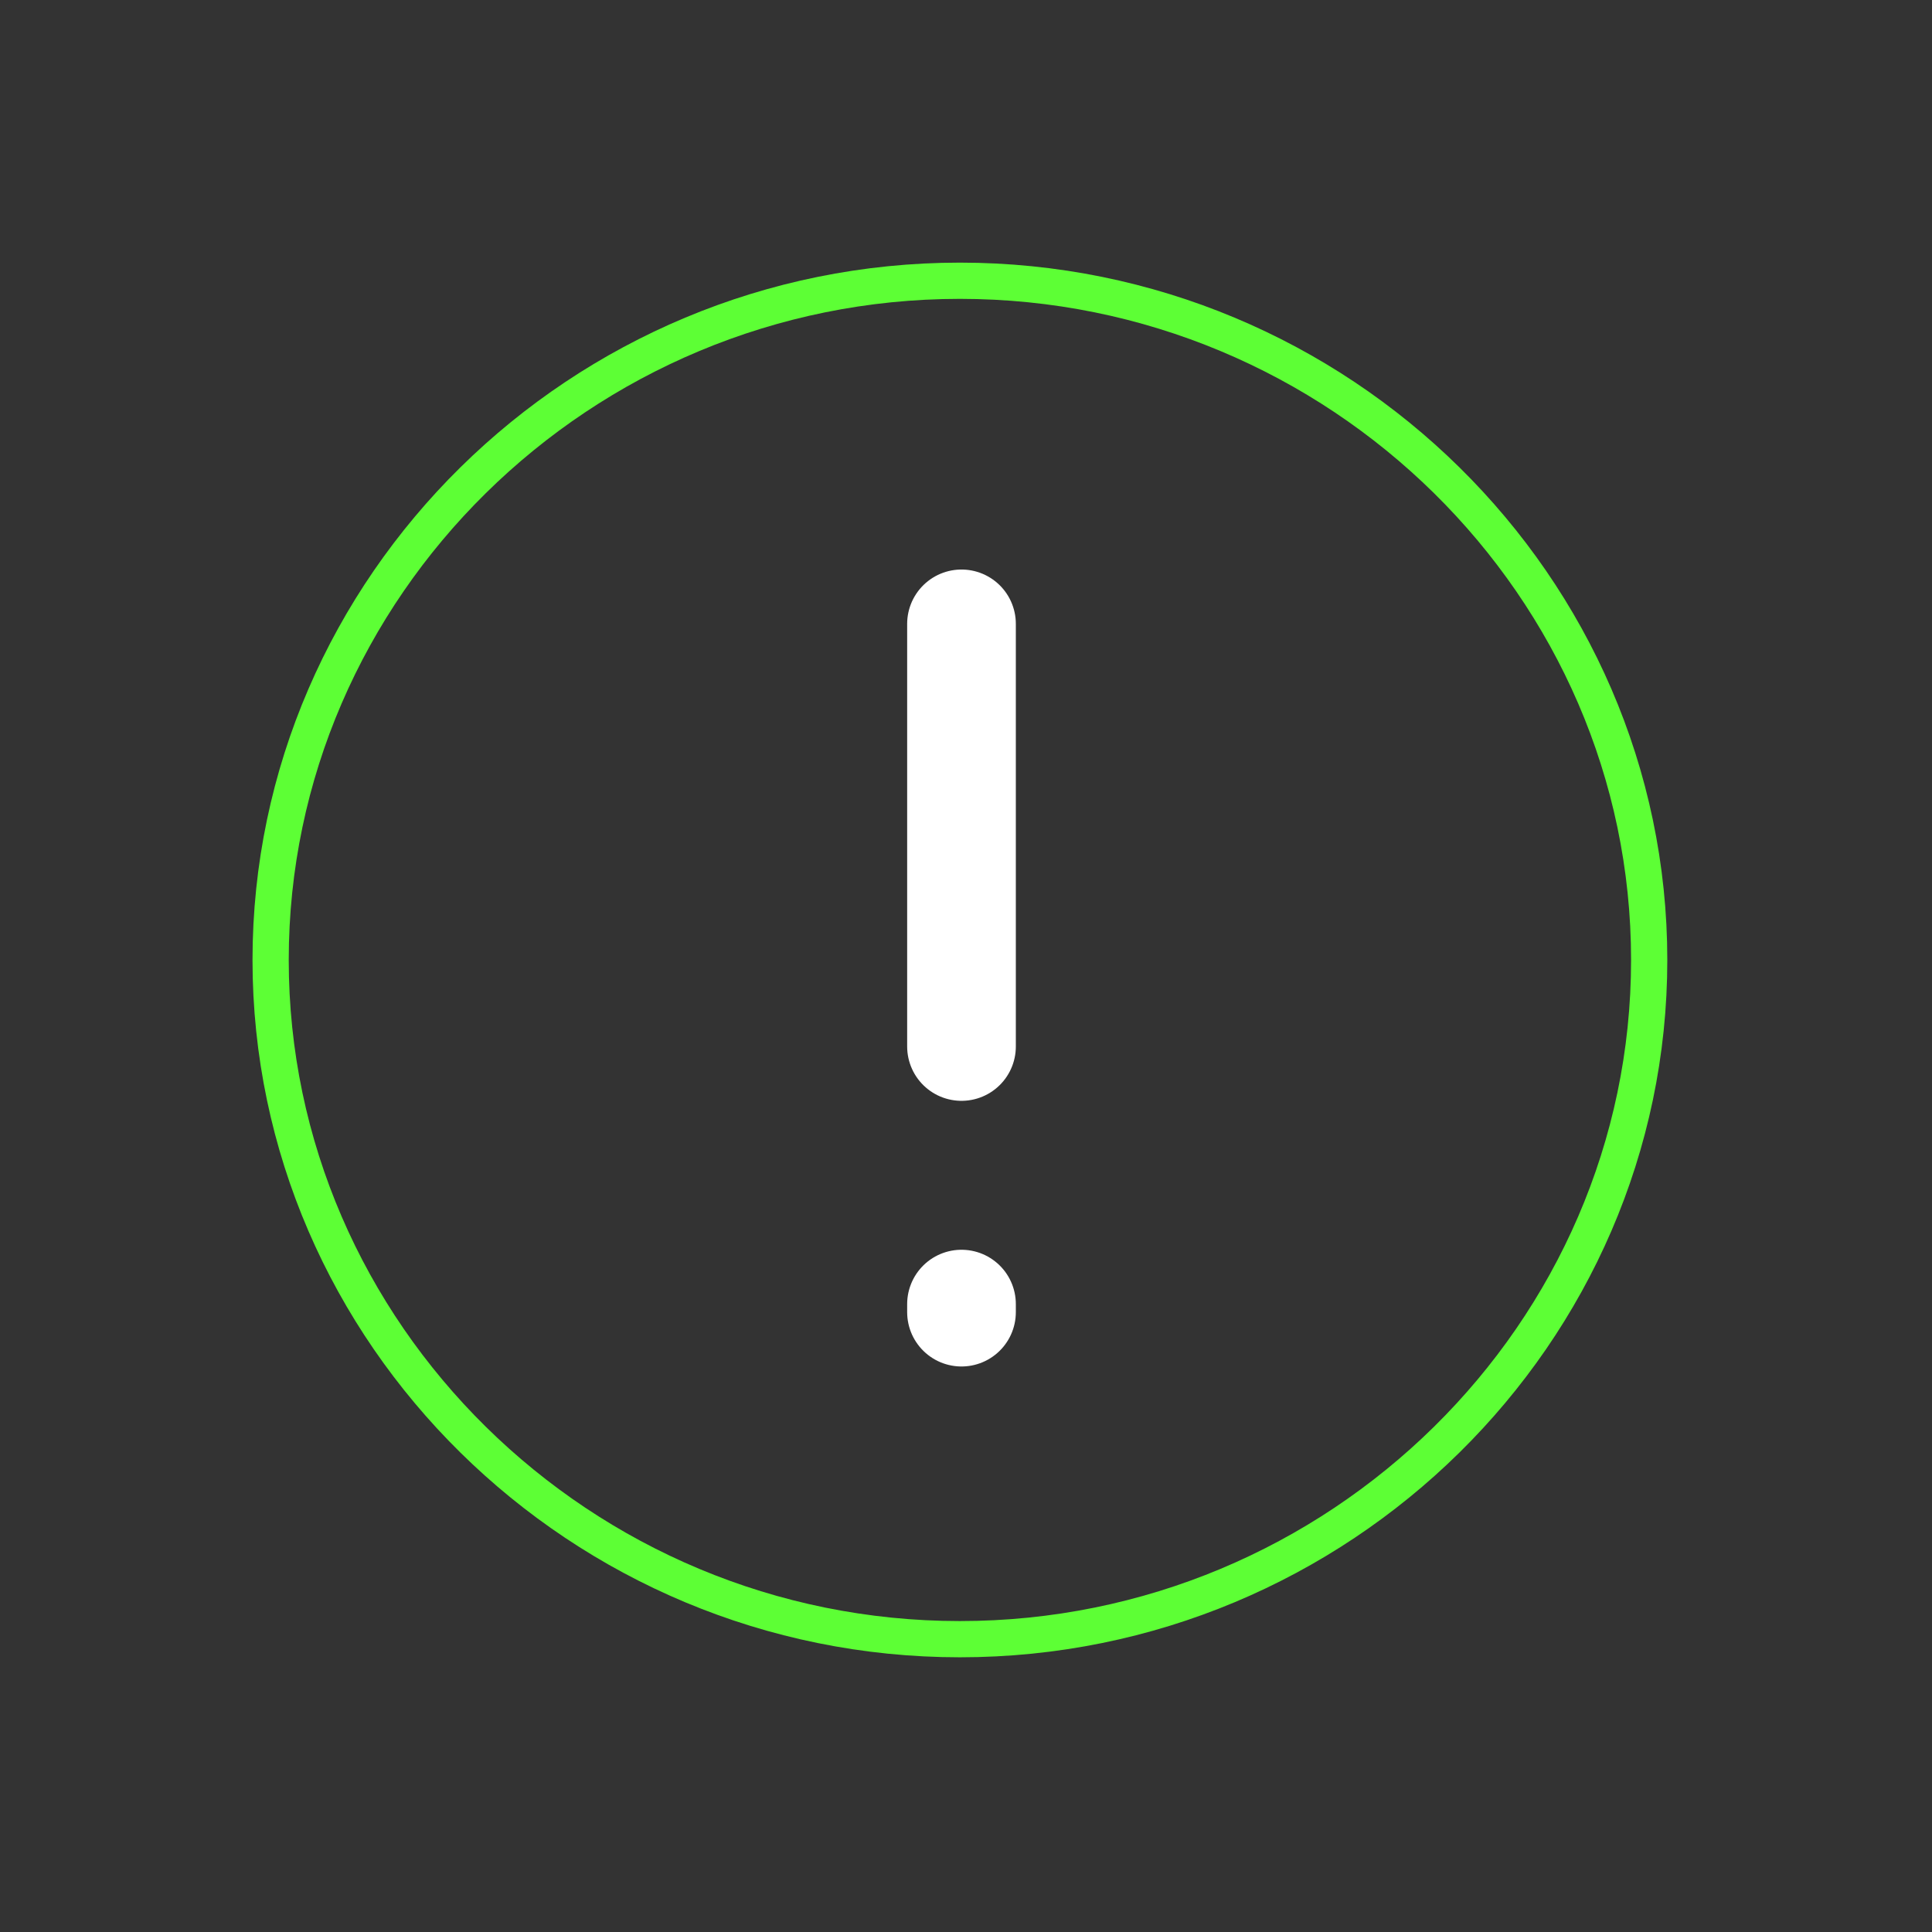 <svg width="160" height="160" viewBox="0 0 160 160" fill="none" xmlns="http://www.w3.org/2000/svg">
<rect x="0" y="0" width="160" height="160" fill="#333333" stroke="none"/>
<path d="M79.627 51.666V86.666" stroke="white" stroke-width="9" stroke-linecap="round" stroke-linejoin="round"/>
<path d="M79.627 108V108.666" stroke="white" stroke-width="9" stroke-linecap="round" stroke-linejoin="round"/>
<g clip-path="url(#clip0_2391_2750)">
<path d="M79.495 135.75C110.891 135.75 136.579 110.438 136.579 79.501C136.579 48.563 110.891 23.25 79.495 23.25C48.1 23.25 22.412 48.563 22.412 79.501C22.412 110.438 48.1 135.75 79.495 135.75Z" stroke="#5DFF35" stroke-width="3" stroke-linecap="round" stroke-linejoin="round"/>
</g>
<defs>
<clipPath id="clip0_2391_2750">
<rect width="137" height="135" fill="white" transform="translate(11 12)"/>
</clipPath>
</defs>
</svg>
